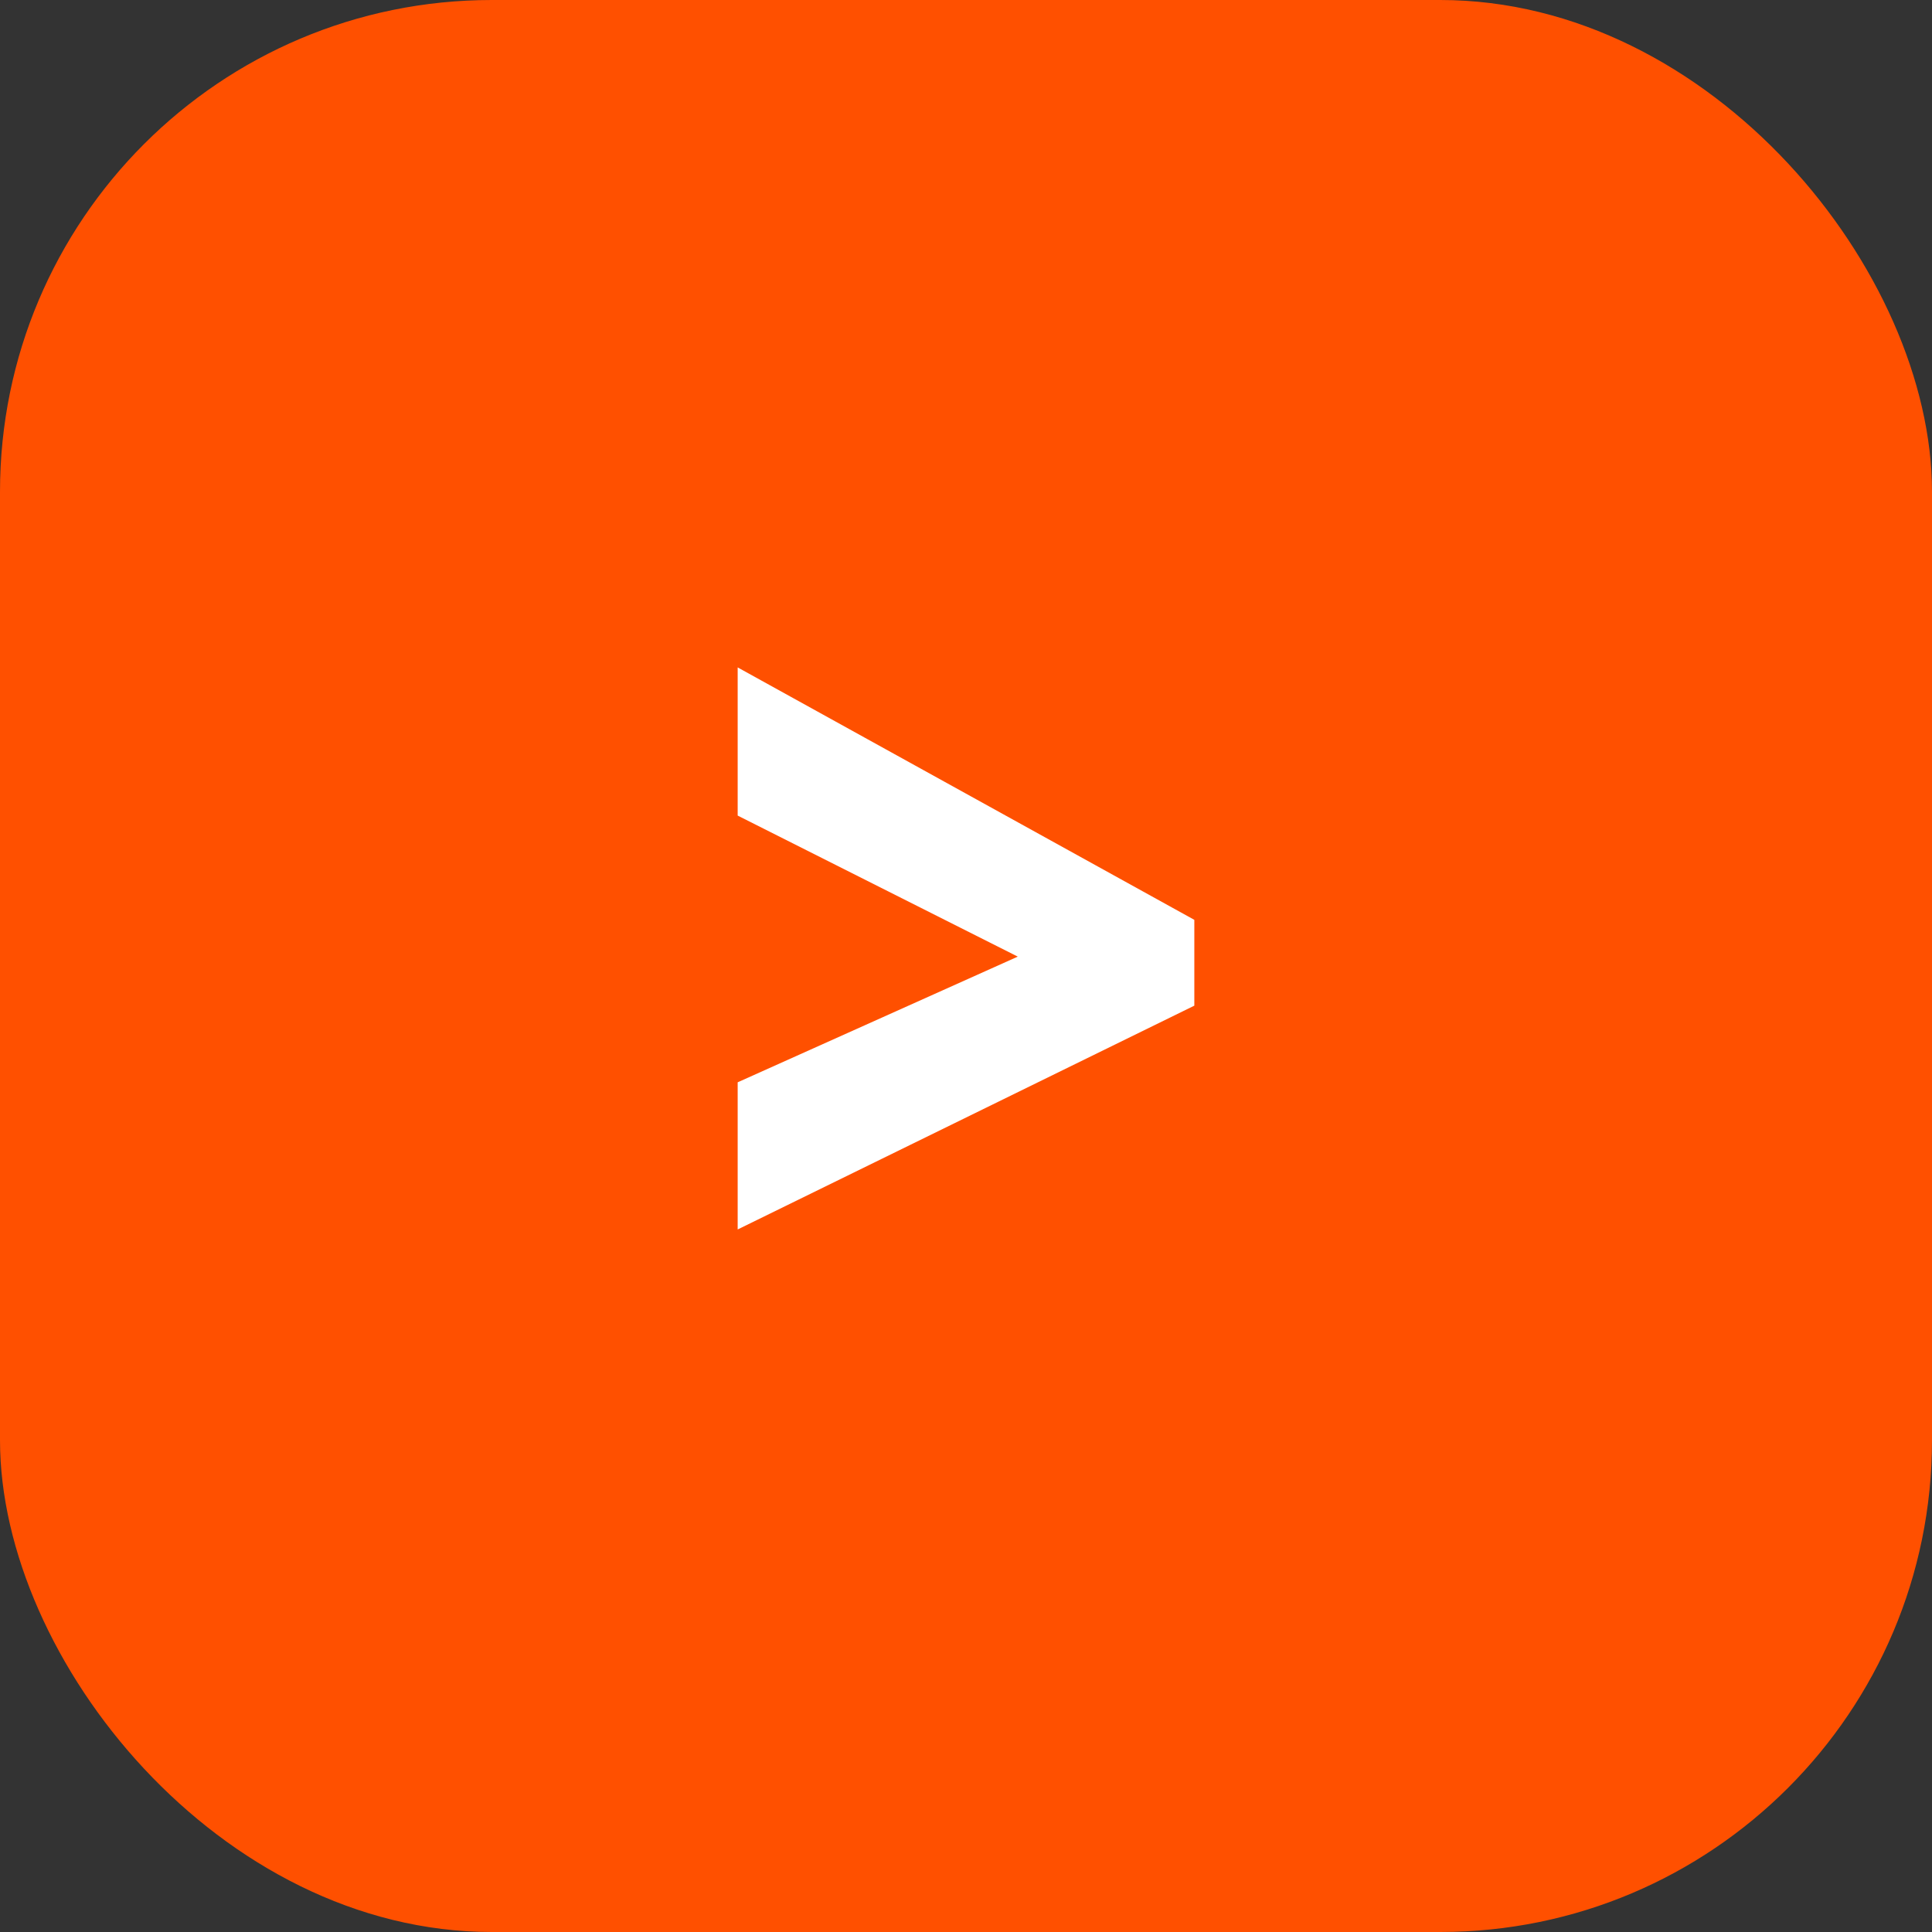<svg width="55" height="55" viewBox="0 0 55 55" fill="none" xmlns="http://www.w3.org/2000/svg">
<rect x="0" y="0" width="55" height="55" fill="#333333" stroke="none"/>
<rect width="55" height="55" rx="14" fill="#FF5000"/>
<path d="M21 30.811L28.974 27.233L21 23.218V19L34 26.186V28.629L21 35V30.811Z" fill="white"/>
</svg>
